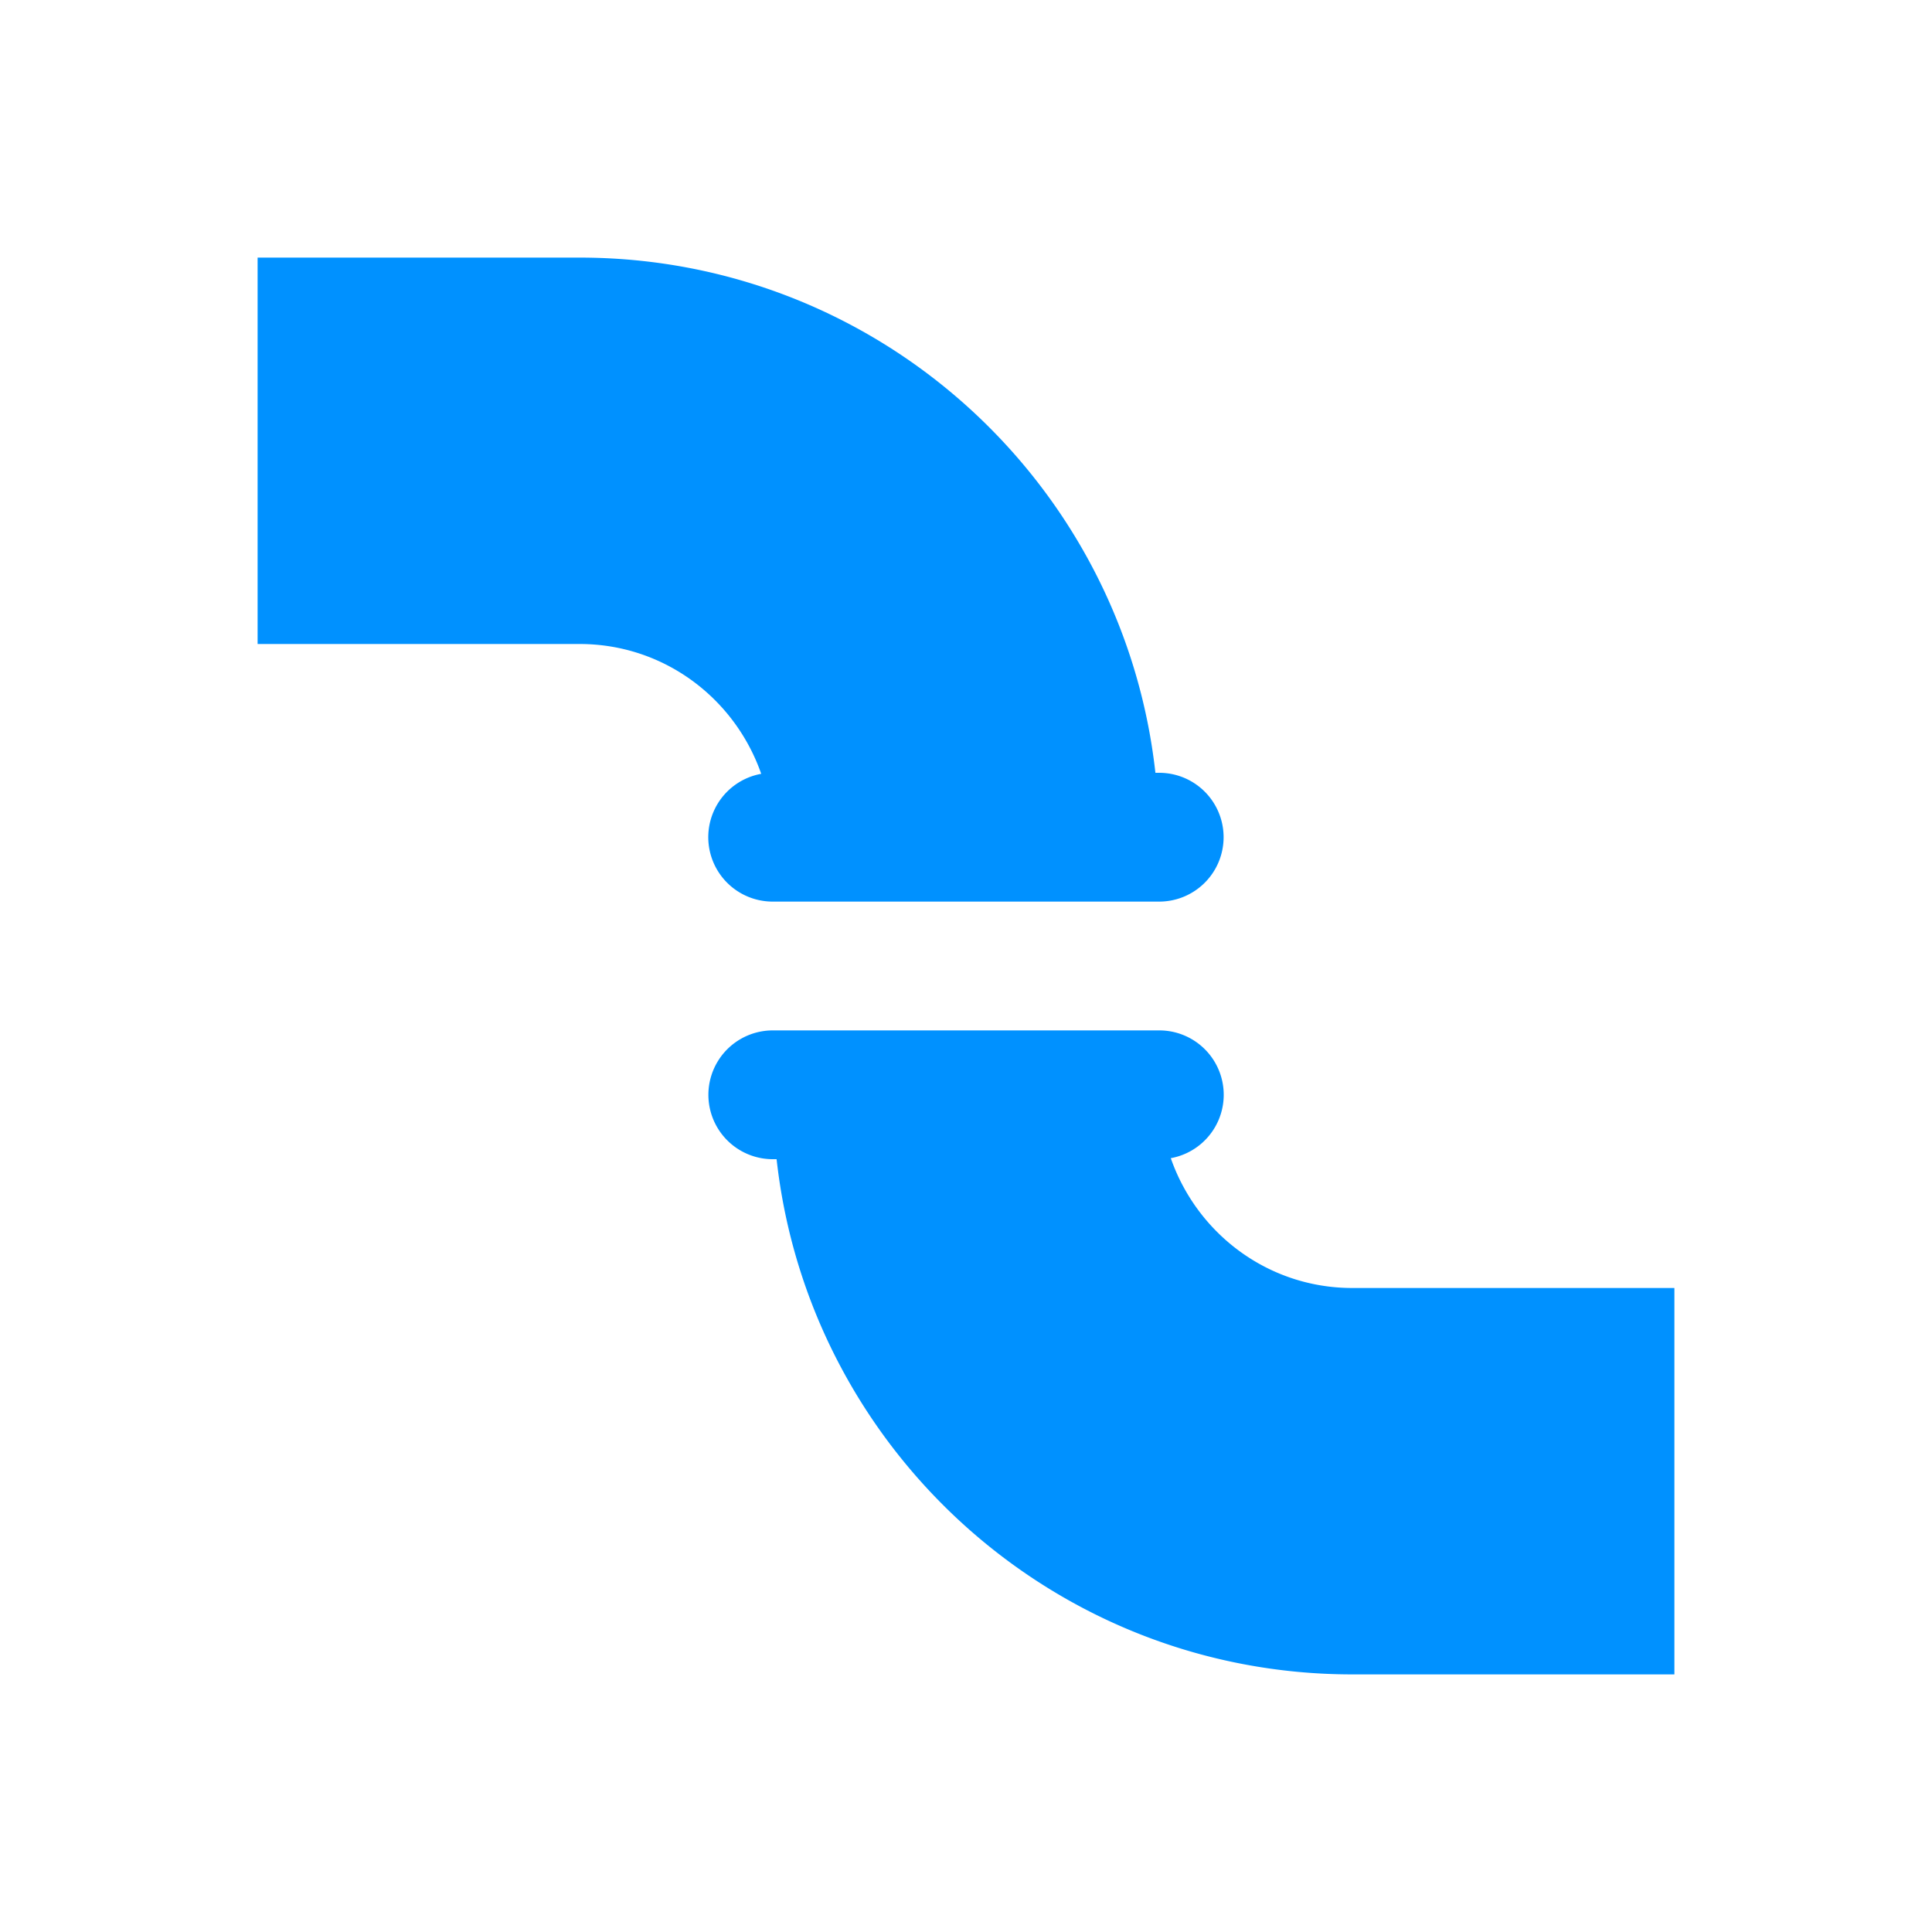 <?xml version="1.0" encoding="UTF-8"?> <svg xmlns="http://www.w3.org/2000/svg" xmlns:xlink="http://www.w3.org/1999/xlink" viewBox="0 0 30 30" fill="#0091FF"> <path d="M4 4L4 10L9 10C10.31 10 11.412 10.845 11.82 12.016 A 1 1 0 0 0 12 14L18 14 A 1 1 0 1 0 18 12L17.941 12C17.443 7.5 13.633 4 9 4L4 4 z M 12 16 A 1 1 0 1 0 12 18L12.059 18C12.557 22.5 16.367 26 21 26L26 26L26 20L21 20C19.69 20 18.588 19.155 18.18 17.984 A 1 1 0 0 0 18 16L12 16 z" fill="#0091FF"></path> </svg> 